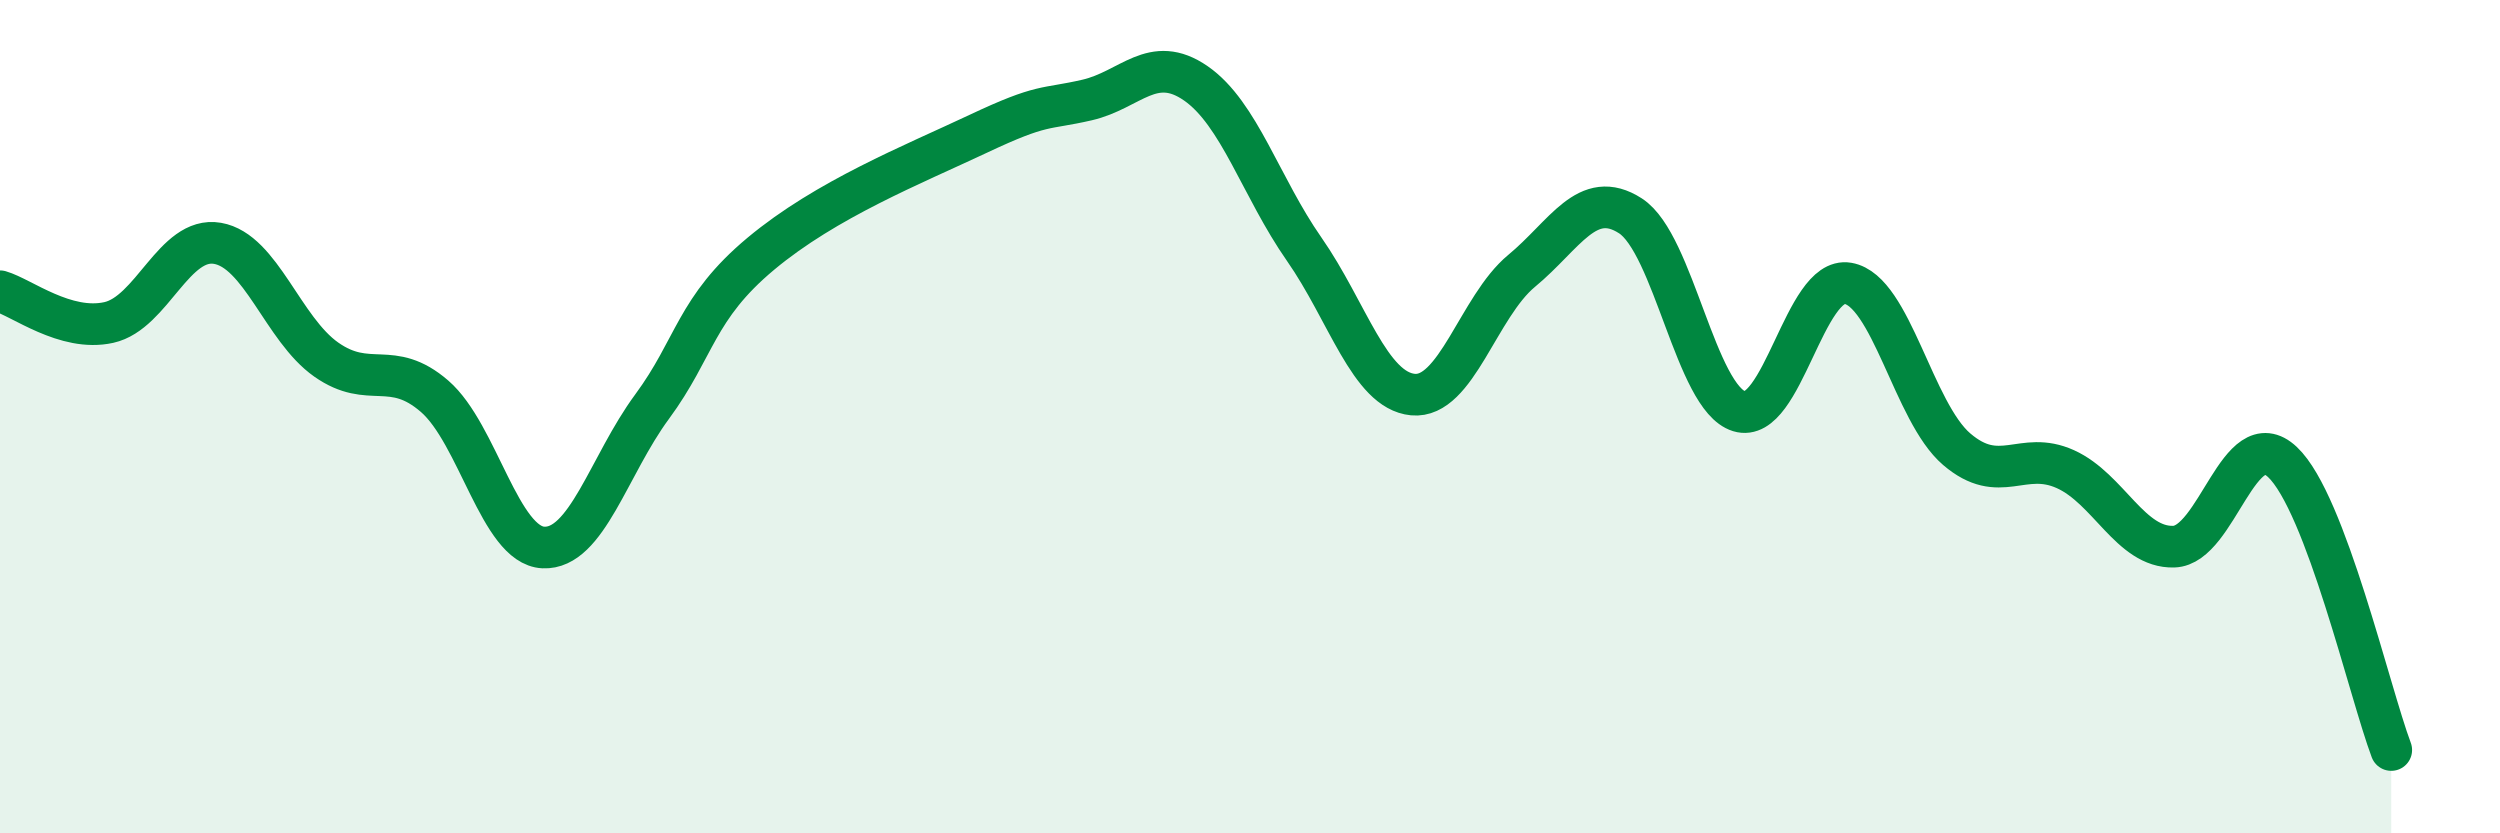 
    <svg width="60" height="20" viewBox="0 0 60 20" xmlns="http://www.w3.org/2000/svg">
      <path
        d="M 0,6.99 C 0.52,7.14 1.57,7.97 2.61,7.74 C 3.65,7.51 4.18,5.66 5.22,5.84 C 6.26,6.02 6.79,7.9 7.83,8.63 C 8.87,9.36 9.39,8.61 10.43,9.51 C 11.47,10.41 12,13.09 13.04,13.14 C 14.08,13.19 14.61,11.17 15.65,9.76 C 16.69,8.35 16.69,7.4 18.26,6.09 C 19.83,4.78 21.91,3.95 23.48,3.21 C 25.05,2.47 25.05,2.64 26.09,2.4 C 27.13,2.16 27.66,1.28 28.7,2 C 29.74,2.72 30.26,4.49 31.3,5.98 C 32.34,7.47 32.87,9.37 33.91,9.47 C 34.95,9.57 35.48,7.36 36.52,6.5 C 37.56,5.64 38.09,4.51 39.13,5.18 C 40.17,5.85 40.7,9.55 41.74,9.87 C 42.78,10.19 43.31,6.62 44.35,6.8 C 45.39,6.98 45.92,9.89 46.96,10.78 C 48,11.67 48.53,10.79 49.57,11.26 C 50.61,11.73 51.13,13.15 52.17,13.12 C 53.21,13.09 53.74,10.11 54.78,11.09 C 55.82,12.07 56.87,16.62 57.39,18L57.39 20L0 20Z"
        fill="#008740"
        opacity="0.1"
        stroke-linecap="round"
        stroke-linejoin="round"
      />
      <path
        d="M 0,6.99 C 0.52,7.14 1.57,7.97 2.61,7.74 C 3.65,7.51 4.18,5.66 5.22,5.84 C 6.26,6.02 6.79,7.9 7.83,8.63 C 8.87,9.36 9.39,8.61 10.43,9.51 C 11.47,10.41 12,13.09 13.04,13.14 C 14.08,13.19 14.61,11.17 15.65,9.76 C 16.69,8.35 16.69,7.4 18.26,6.09 C 19.83,4.78 21.91,3.95 23.48,3.21 C 25.05,2.47 25.05,2.64 26.09,2.4 C 27.13,2.16 27.66,1.28 28.7,2 C 29.74,2.72 30.26,4.49 31.3,5.98 C 32.34,7.47 32.87,9.37 33.91,9.47 C 34.95,9.57 35.48,7.36 36.52,6.5 C 37.56,5.64 38.09,4.51 39.13,5.18 C 40.17,5.85 40.7,9.55 41.74,9.87 C 42.78,10.19 43.31,6.62 44.35,6.8 C 45.39,6.98 45.92,9.89 46.96,10.78 C 48,11.67 48.53,10.79 49.57,11.26 C 50.61,11.73 51.13,13.15 52.17,13.12 C 53.21,13.09 53.74,10.11 54.78,11.09 C 55.82,12.07 56.87,16.62 57.39,18"
        stroke="#008740"
        stroke-width="1"
        fill="none"
        stroke-linecap="round"
        stroke-linejoin="round"
      />
    </svg>
  